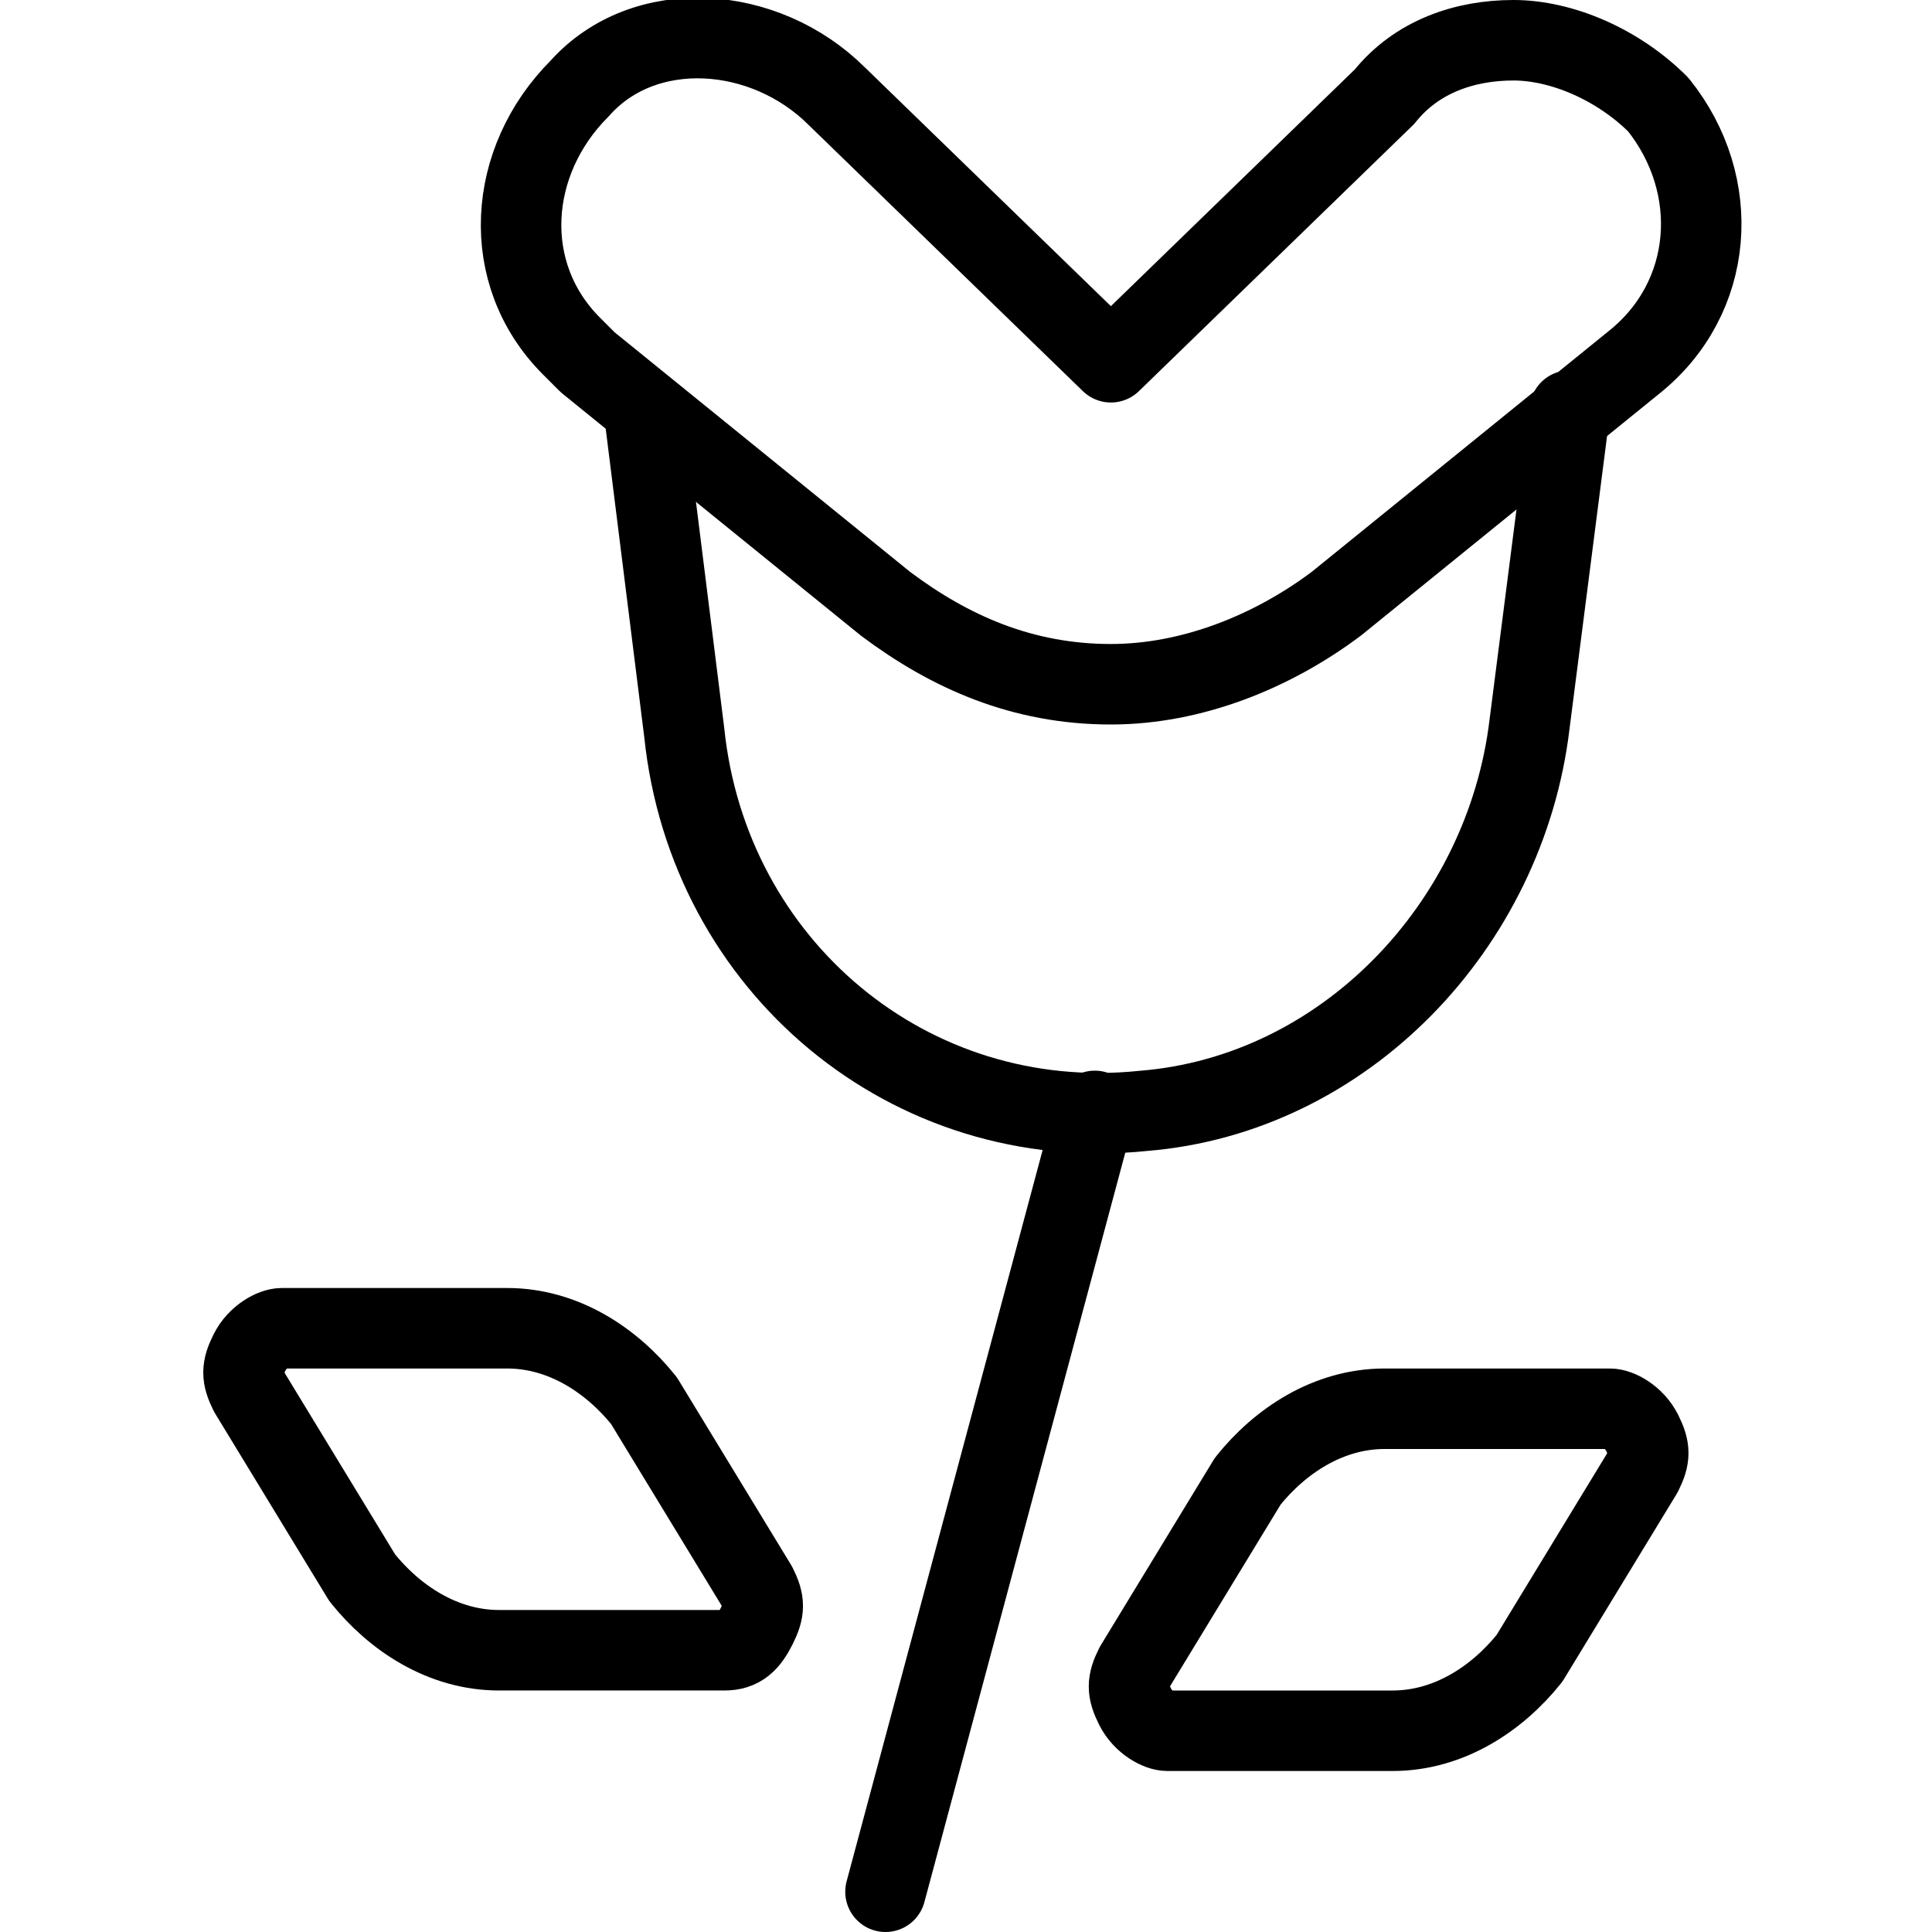 <svg version="1.1" id="Layer_1" xmlns="http://www.w3.org/2000/svg" xmlns:xlink="http://www.w3.org/1999/xlink" x="0px" y="0px" viewBox="0 0 24 24" style="enable-background:new 0 0 24 24;" xml:space="preserve">


<g transform="matrix(1,0,0,1,0,0)"><style type="text/css">
	.st0{fill:none;stroke:#000000;stroke-linecap:round;stroke-linejoin:round;}
</style><g>
	<path class="st0" d="M8,5.1l0.5,4c0.3,2.9,2.8,5,5.7,4.7c2.5-0.2,4.5-2.3,4.8-4.8l0.5-3.9"></path>
	<path class="st0" d="M18.8,0.5c-0.6,0-1.2,0.2-1.6,0.7l-3.4,3.3l-3.4-3.3C9.5,0.3,8,0.2,7.2,1.1C6.3,2,6.2,3.4,7.1,4.3
		c0.1,0.1,0.1,0.1,0.2,0.2l3.7,3c0.8,0.6,1.7,1,2.8,1c1,0,2-0.4,2.8-1l3.7-3c1-0.8,1.1-2.2,0.3-3.2C20.1,0.8,19.4,0.5,18.8,0.5z"></path>
	<line class="st0" x1="13.6" y1="13.8" x2="11" y2="23.5"></line>
	<path class="st0" d="M9.4,19.7c0.1,0.2,0.1,0.3,0,0.5c-0.1,0.2-0.2,0.3-0.4,0.3H6.2c-0.7,0-1.3-0.4-1.7-0.9l-1.4-2.3
		c-0.1-0.2-0.1-0.3,0-0.5c0.1-0.2,0.3-0.3,0.4-0.3h2.8c0.7,0,1.3,0.4,1.7,0.9L9.4,19.7z"></path>
	<path class="st0" d="M14.1,20.7c-0.1,0.2-0.1,0.3,0,0.5c0.1,0.2,0.3,0.3,0.4,0.3h2.8c0.7,0,1.3-0.4,1.7-0.9l1.4-2.3
		c0.1-0.2,0.1-0.3,0-0.5c-0.1-0.2-0.3-0.3-0.4-0.3h-2.8c-0.7,0-1.3,0.4-1.7,0.9L14.1,20.7z"></path>
</g></g></svg>